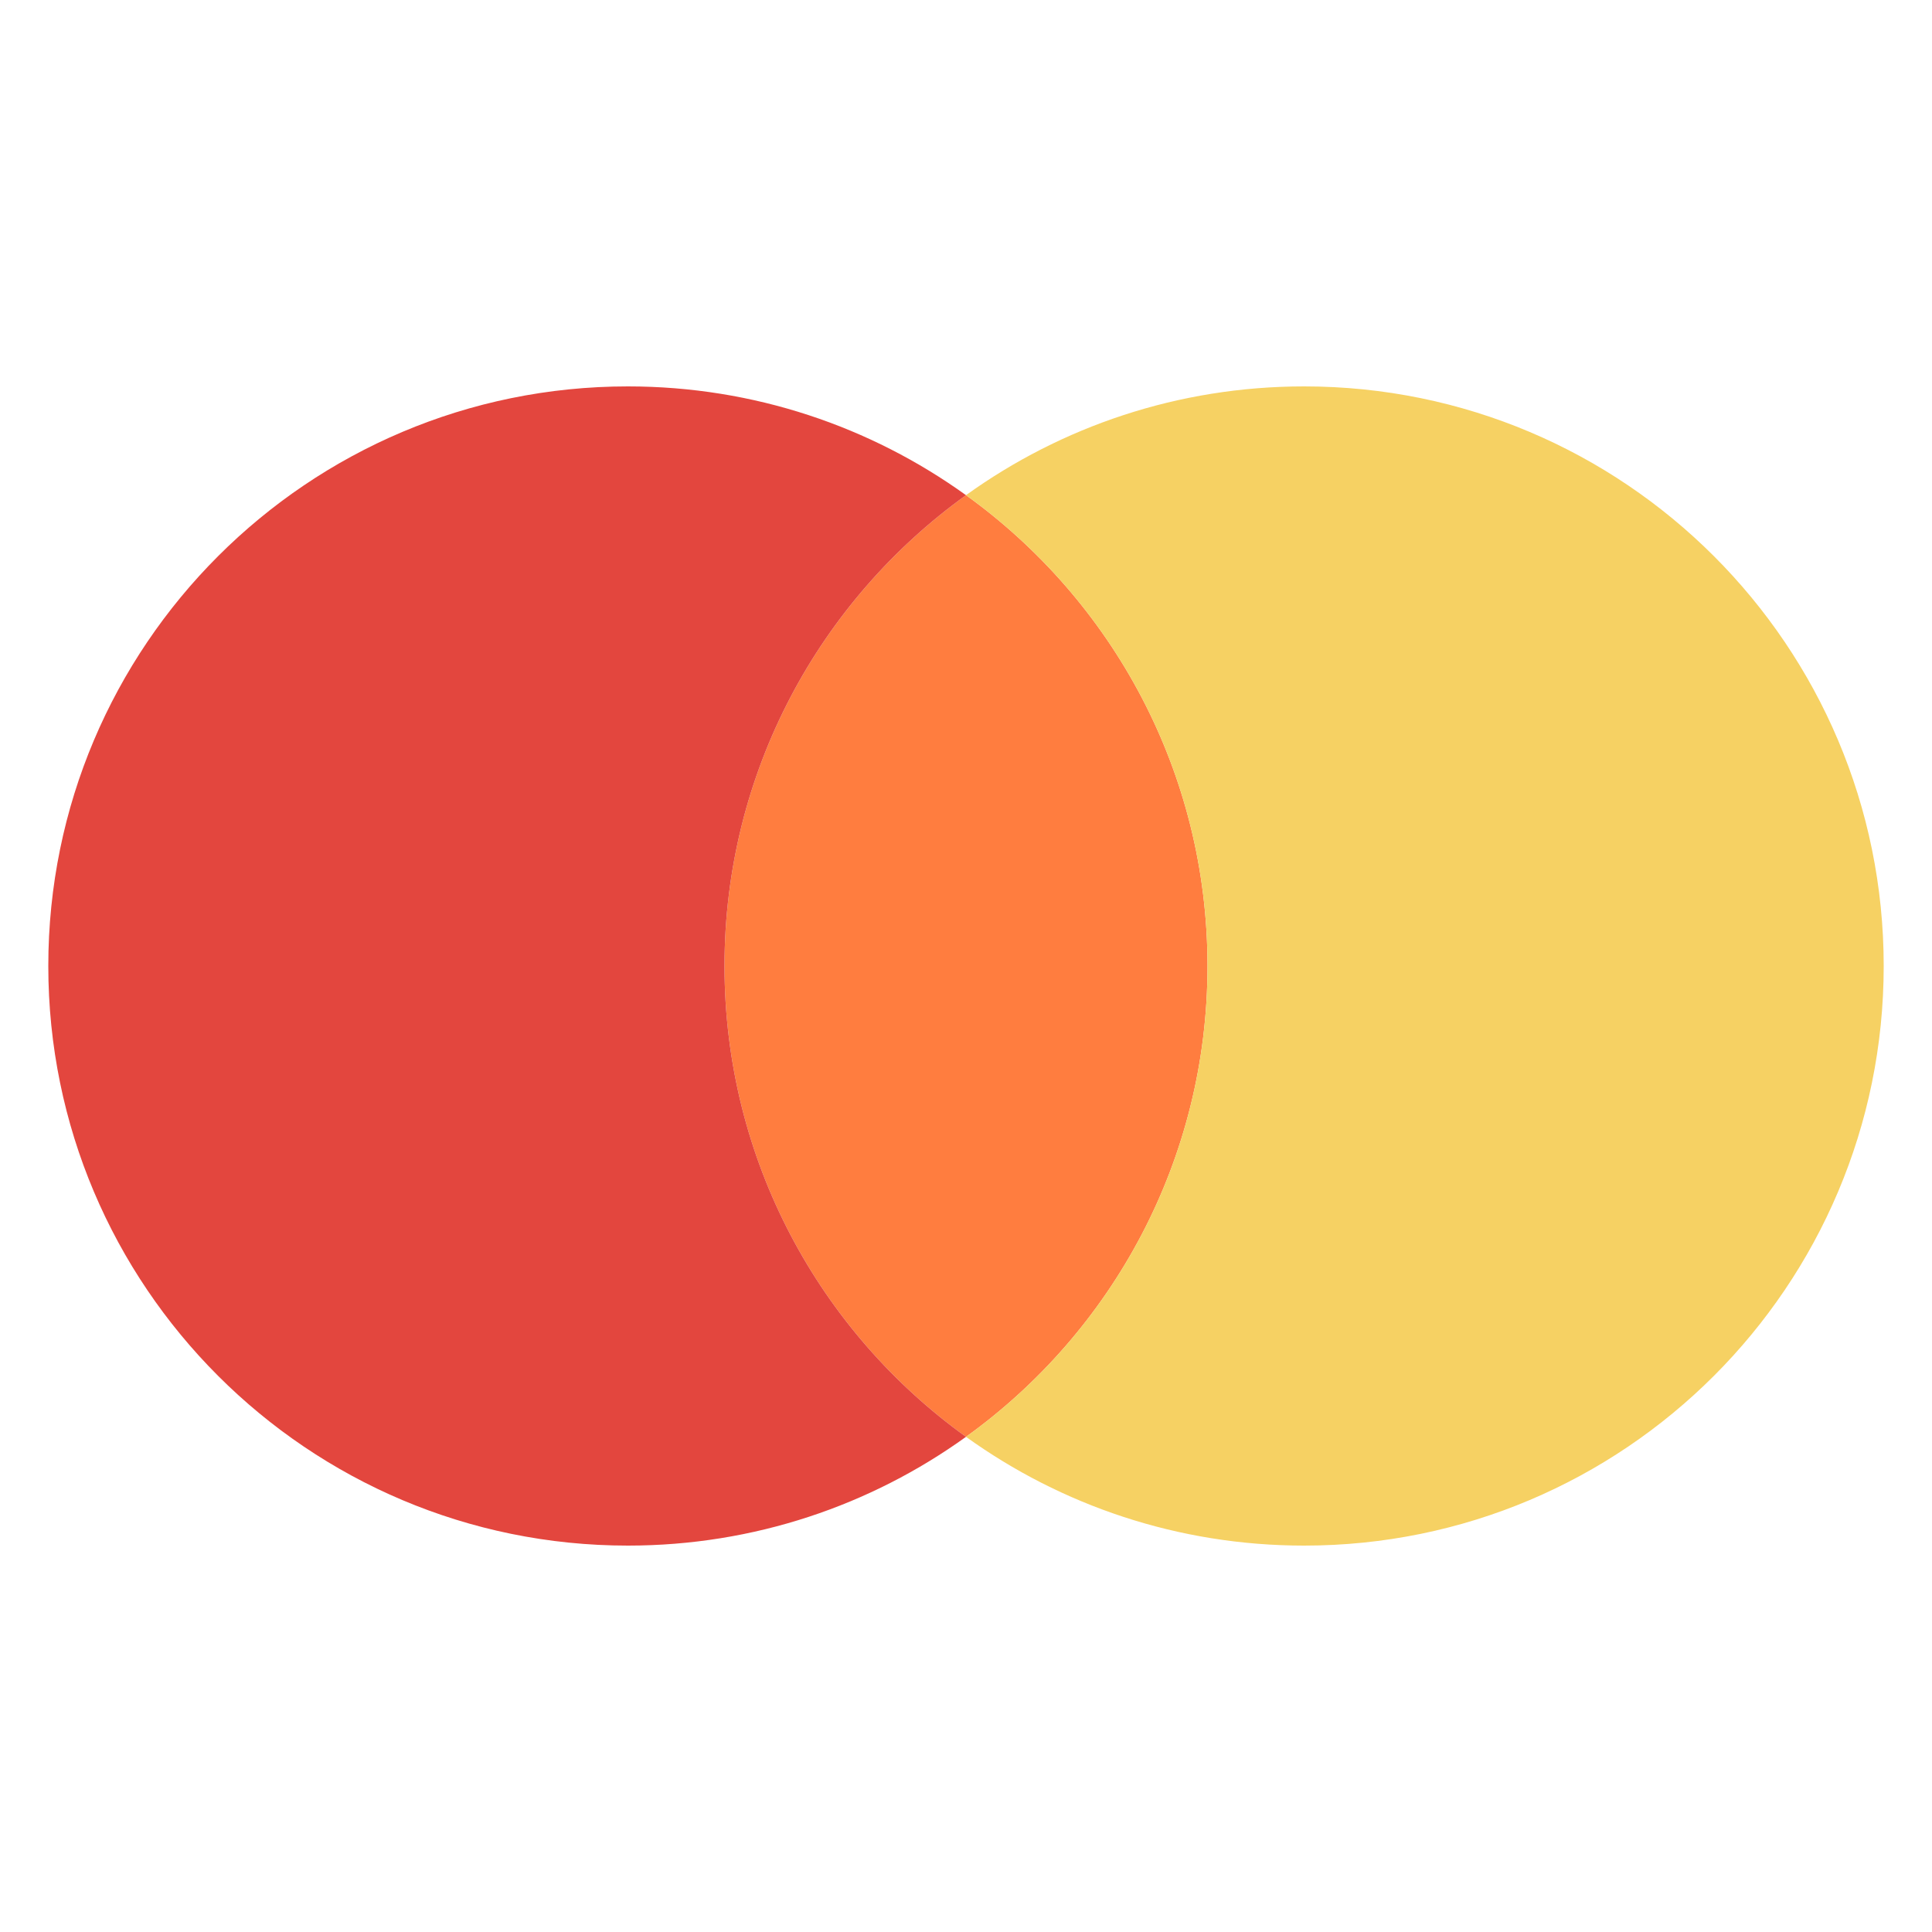 <?xml version="1.0" encoding="UTF-8"?> <svg xmlns="http://www.w3.org/2000/svg" width="40" height="40" viewBox="0 0 40 40" fill="none"><path d="M20 10.252C16.972 12.431 15 15.985 15 20C15 24.015 16.972 27.57 20 29.748C23.028 27.57 25 24.015 25 20C25 15.985 23.028 12.431 20 10.252Z" fill="#FF7D3F"></path><path d="M1 20C1 26.627 6.373 32 13 32C15.612 32 18.03 31.165 20 29.748C16.972 27.57 15 24.015 15 20C15 15.985 16.972 12.431 20 10.252C18.03 8.835 15.612 8 13 8C6.373 8 1 13.373 1 20Z" fill="#E3463E"></path><path d="M27 32C33.627 32 39 26.627 39 20C39 13.373 33.627 8 27 8C24.388 8 21.97 8.835 20 10.252C23.028 12.431 25 15.985 25 20C25 24.015 23.028 27.57 20 29.748C21.97 31.165 24.388 32 27 32Z" fill="#F6D163"></path></svg> 